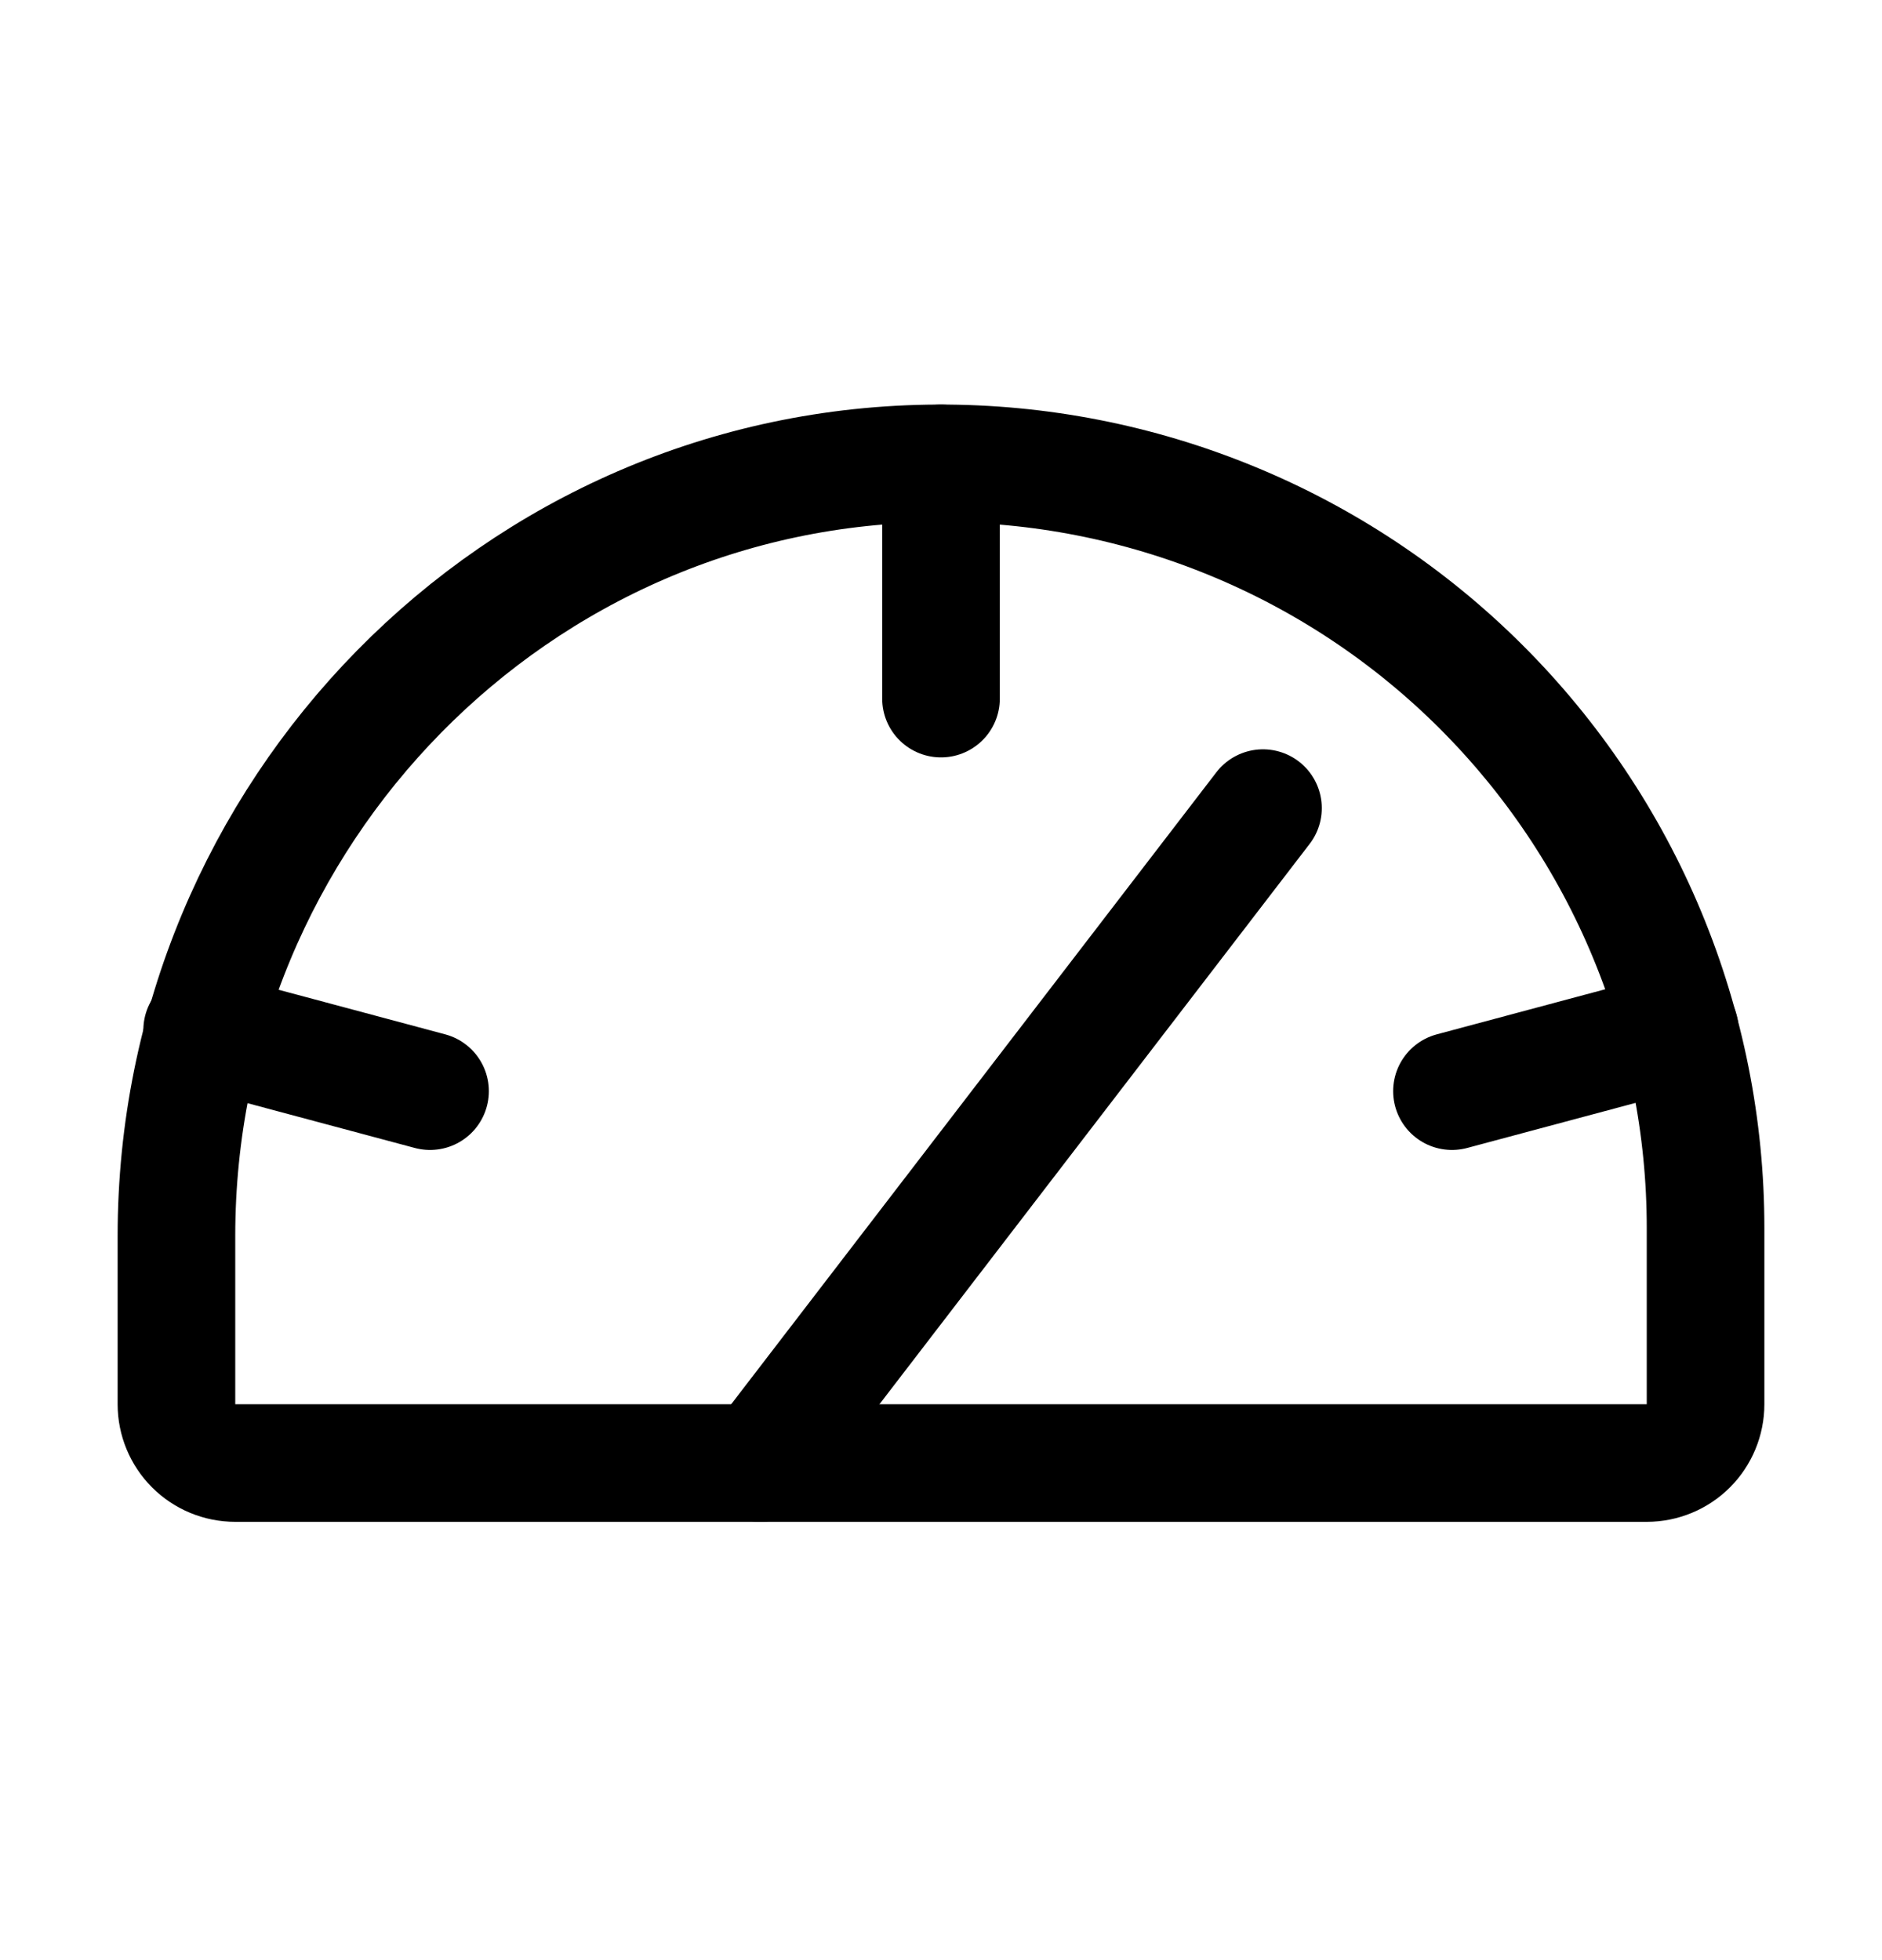 <?xml version="1.0" standalone="no"?>
<svg xmlns:xlink="http://www.w3.org/1999/xlink" width="100%" style="" viewBox="0 0 24 25" fill="none" xmlns="http://www.w3.org/2000/svg">
<path d="M2.25 17.91V15.763C2.25 10.373 6.581 5.929 11.963 5.91C13.246 5.905 14.518 6.154 15.705 6.642C16.892 7.129 17.972 7.847 18.881 8.753C19.79 9.659 20.512 10.735 21.004 11.92C21.497 13.106 21.75 14.377 21.75 15.66V17.91C21.75 18.109 21.671 18.3 21.53 18.441C21.39 18.581 21.199 18.66 21 18.66H3C2.801 18.66 2.61 18.581 2.47 18.441C2.329 18.3 2.25 18.109 2.25 17.91Z" stroke="currentColor" stroke-width="1.5" stroke-linecap="round" stroke-linejoin="round"/>
<path d="M12 5.91V8.91" stroke="currentColor" stroke-width="1.5" stroke-linecap="round" stroke-linejoin="round"/>
<path d="M2.578 13.139L5.484 13.917" stroke="currentColor" stroke-width="1.5" stroke-linecap="round" stroke-linejoin="round"/>
<path d="M21.422 13.139L18.516 13.917" stroke="currentColor" stroke-width="1.5" stroke-linecap="round" stroke-linejoin="round"/>
<path d="M9.694 18.66L16.106 10.307" stroke="currentColor" stroke-width="1.5" stroke-linecap="round" stroke-linejoin="round"/>
</svg>